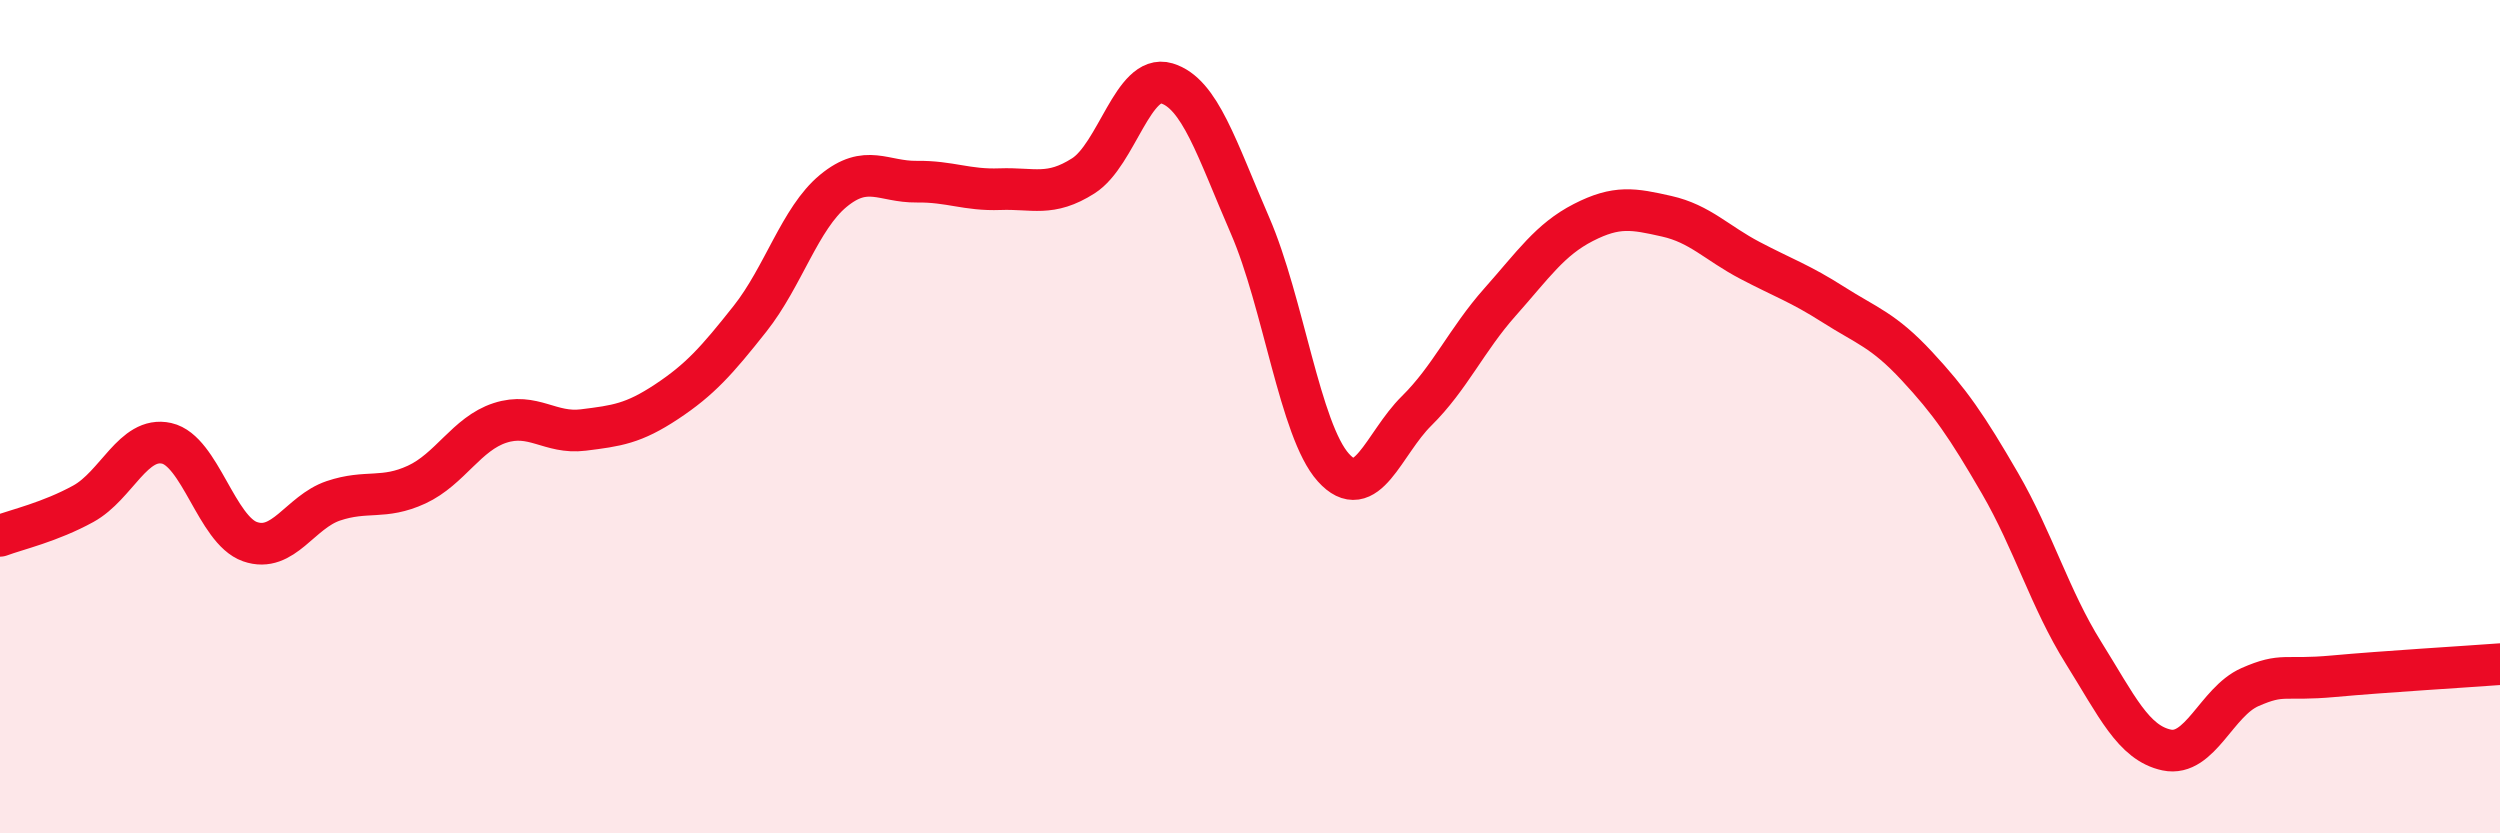 
    <svg width="60" height="20" viewBox="0 0 60 20" xmlns="http://www.w3.org/2000/svg">
      <path
        d="M 0,12.86 C 0.4,12.71 1.2,12.53 2,12.09 C 2.8,11.65 3.2,10.46 4,10.64 C 4.8,10.82 5.2,12.72 6,13 C 6.8,13.28 7.2,12.29 8,12.02 C 8.8,11.75 9.2,12 10,11.63 C 10.8,11.26 11.2,10.41 12,10.15 C 12.8,9.89 13.2,10.42 14,10.32 C 14.8,10.22 15.2,10.17 16,9.64 C 16.8,9.11 17.2,8.66 18,7.65 C 18.8,6.64 19.2,5.24 20,4.58 C 20.8,3.92 21.2,4.37 22,4.36 C 22.8,4.35 23.2,4.57 24,4.54 C 24.8,4.51 25.2,4.73 26,4.22 C 26.8,3.71 27.2,1.76 28,2 C 28.8,2.24 29.2,3.57 30,5.41 C 30.8,7.25 31.2,10.33 32,11.22 C 32.8,12.11 33.2,10.65 34,9.86 C 34.8,9.07 35.2,8.15 36,7.25 C 36.8,6.35 37.2,5.75 38,5.34 C 38.8,4.93 39.2,5.01 40,5.19 C 40.8,5.37 41.2,5.83 42,6.25 C 42.8,6.67 43.2,6.8 44,7.31 C 44.8,7.82 45.2,7.92 46,8.78 C 46.8,9.64 47.2,10.22 48,11.6 C 48.8,12.98 49.2,14.38 50,15.66 C 50.8,16.94 51.2,17.83 52,18 C 52.8,18.17 53.2,16.84 54,16.49 C 54.8,16.14 54.8,16.34 56,16.23 C 57.2,16.12 59.2,16 60,15.94L60 20L0 20Z"
        fill="#EB0A25"
        opacity="0.1"
        stroke-linecap="round"
        stroke-linejoin="round"
      />
      <path
        d="M 0,12.86 C 0.4,12.71 1.2,12.53 2,12.09 C 2.8,11.65 3.2,10.46 4,10.64 C 4.8,10.82 5.2,12.72 6,13 C 6.8,13.28 7.2,12.29 8,12.02 C 8.8,11.75 9.2,12 10,11.63 C 10.8,11.26 11.2,10.41 12,10.15 C 12.8,9.89 13.2,10.42 14,10.32 C 14.8,10.22 15.2,10.17 16,9.64 C 16.8,9.11 17.2,8.66 18,7.65 C 18.8,6.64 19.2,5.24 20,4.58 C 20.8,3.92 21.2,4.37 22,4.36 C 22.8,4.35 23.2,4.57 24,4.54 C 24.8,4.51 25.2,4.73 26,4.22 C 26.8,3.71 27.2,1.76 28,2 C 28.8,2.24 29.2,3.57 30,5.41 C 30.8,7.25 31.2,10.33 32,11.22 C 32.8,12.11 33.2,10.65 34,9.86 C 34.8,9.07 35.2,8.15 36,7.25 C 36.8,6.35 37.2,5.75 38,5.34 C 38.8,4.93 39.2,5.01 40,5.19 C 40.8,5.37 41.2,5.83 42,6.25 C 42.8,6.67 43.2,6.8 44,7.31 C 44.8,7.82 45.2,7.92 46,8.78 C 46.8,9.64 47.2,10.22 48,11.6 C 48.8,12.98 49.2,14.38 50,15.66 C 50.8,16.94 51.2,17.83 52,18 C 52.8,18.17 53.2,16.84 54,16.49 C 54.8,16.14 54.8,16.34 56,16.23 C 57.2,16.12 59.2,16 60,15.94"
        stroke="#EB0A25"
        stroke-width="1"
        fill="none"
        stroke-linecap="round"
        stroke-linejoin="round"
      />
    </svg>
  